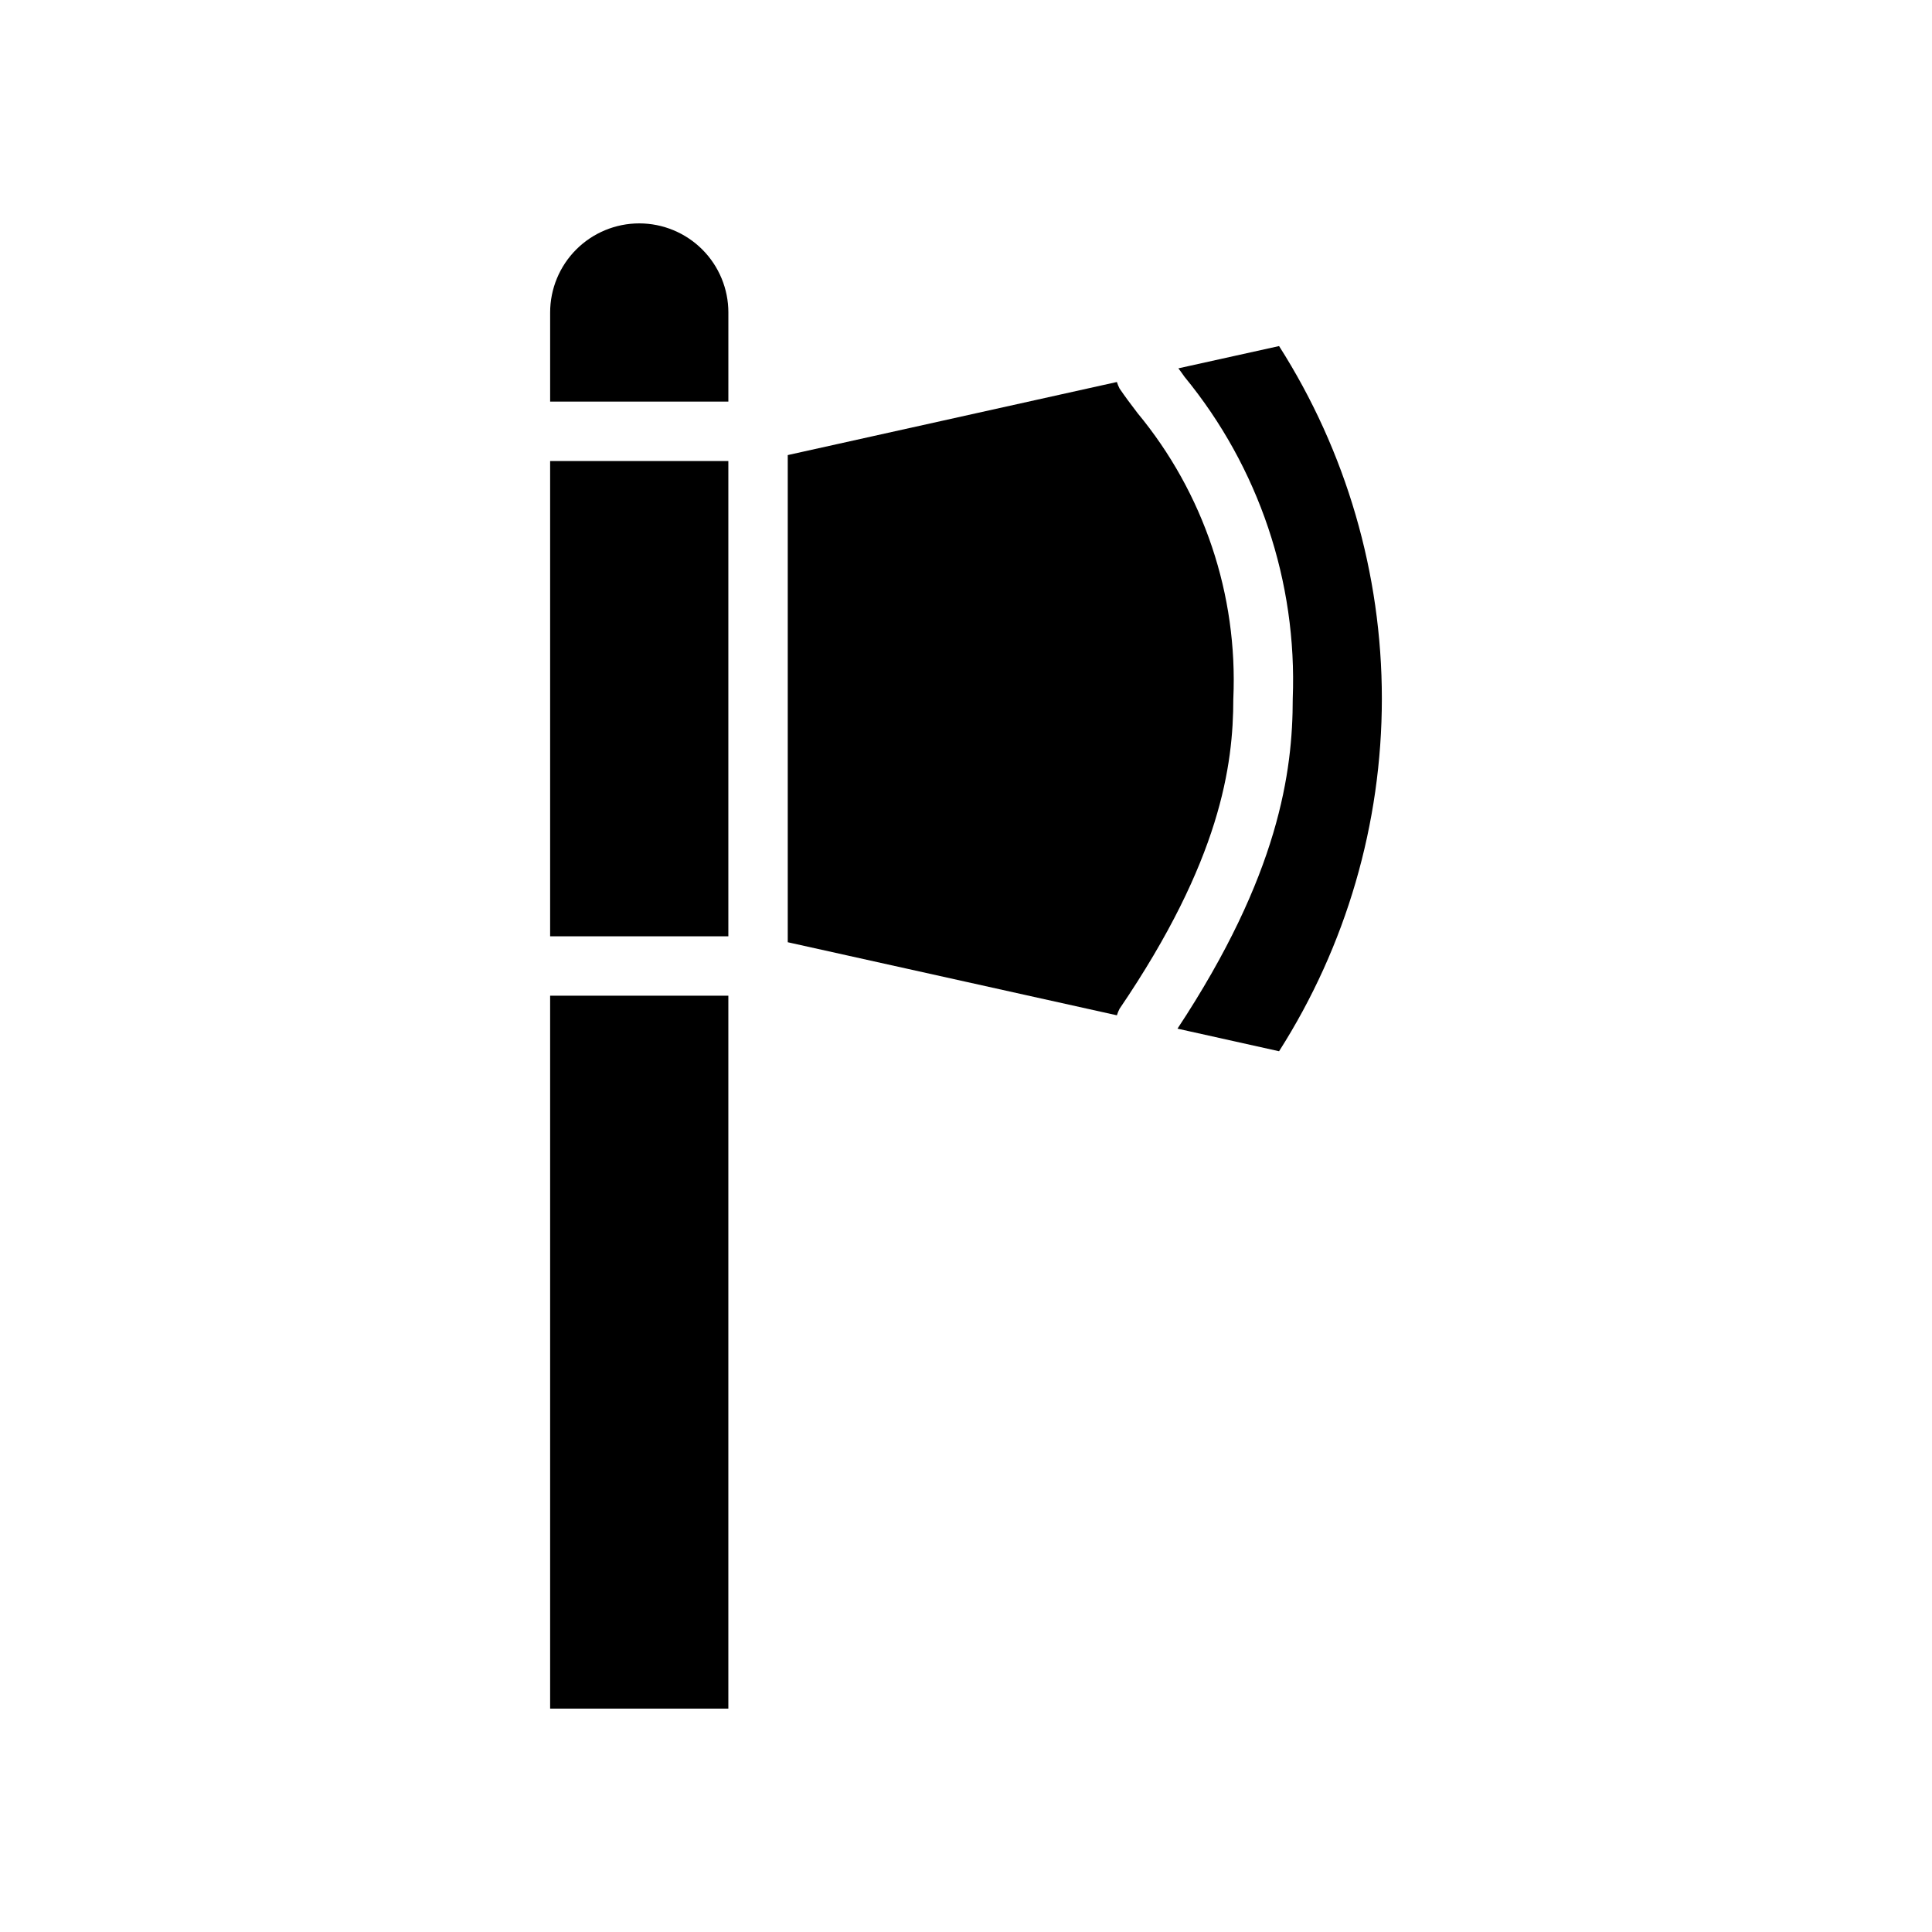 <?xml version="1.0" encoding="UTF-8"?>
<!-- Uploaded to: ICON Repo, www.svgrepo.com, Generator: ICON Repo Mixer Tools -->
<svg fill="#000000" width="800px" height="800px" version="1.1" viewBox="144 144 512 512" xmlns="http://www.w3.org/2000/svg">
 <g>
  <path d="m482.97 235.71-26.688 5.902c0.629 0.789 1.023 1.418 1.652 2.281h0.004c19.664 23.953 29.859 54.289 28.652 85.254 0 19.285-3.621 46.68-30.543 87.457l26.922 5.984c17.789-27.918 27.238-60.336 27.238-93.441 0-33.102-9.449-65.52-27.238-93.438z"/>
  <path d="m445.42 253.42c-1.812-2.363-3.387-4.488-4.723-6.453l-0.004-0.004c-0.281-0.555-0.52-1.133-0.707-1.73l-87.223 19.367v129.1l87.223 19.363v0.004c0.188-0.598 0.426-1.176 0.707-1.73 26.766-39.359 30.148-64.551 30.148-82.184l0.004-0.004c1.223-27.523-7.84-54.52-25.426-75.727z"/>
  <path d="m289.79 407.87h47.23v188.93h-47.23z"/>
  <path d="m313.41 203.2c-6.262 0-12.27 2.488-16.699 6.914-4.43 4.43-6.918 10.438-6.918 16.699v23.617h47.23l0.004-23.617c0-6.262-2.488-12.27-6.918-16.699-4.43-4.426-10.438-6.914-16.699-6.914z"/>
  <path d="m289.79 266.18h47.23v125.95h-47.23z"/>
 </g>
</svg>